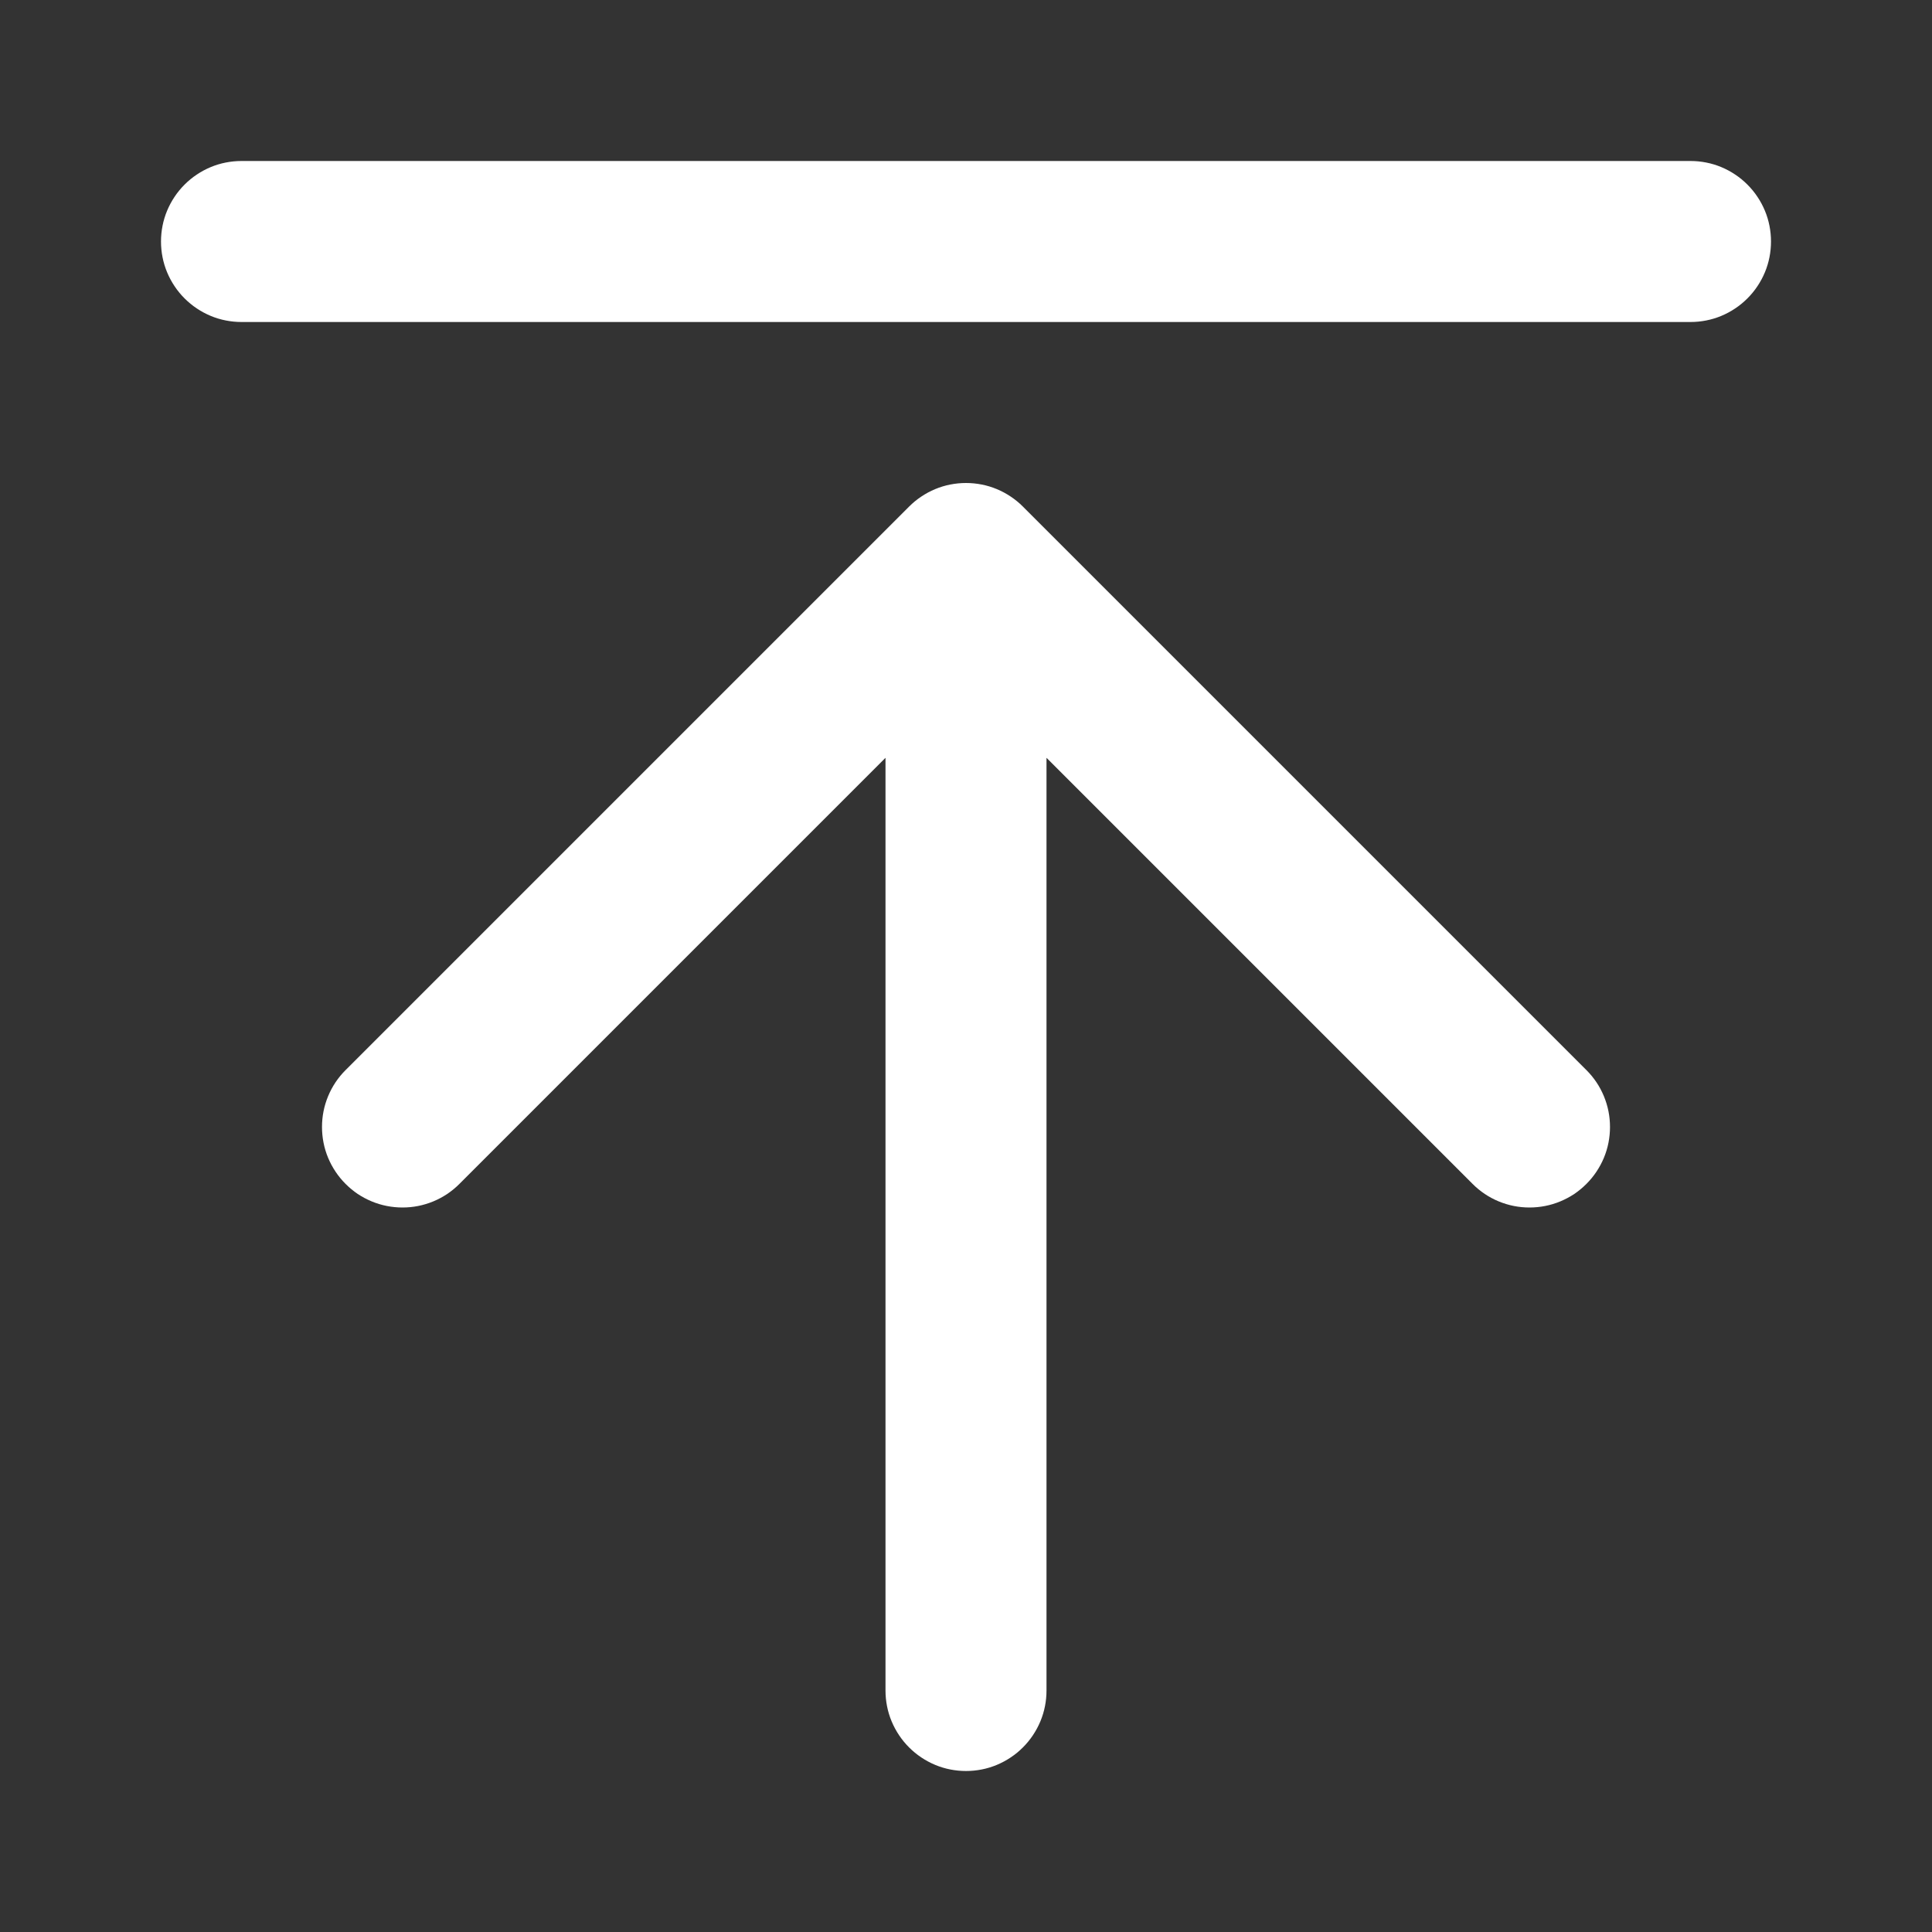 <svg xmlns="http://www.w3.org/2000/svg" xmlns:xlink="http://www.w3.org/1999/xlink" fill="none" version="1.1" width="24" height="24" viewBox="0 0 24 24"><rect x="0" y="0" width="24" height="24" fill="#333333" stroke="none"/><defs><clipPath id="master_svg0_0_303/0_885"><rect x="0" y="0" width="24" height="24" rx="0"/></clipPath></defs><g clip-path="url(#master_svg0_0_303/0_885)"><g><path d="M3,2L21,2Q21.099,2,21.195,2.019Q21.292,2.038,21.383,2.076Q21.474,2.114,21.556,2.169Q21.637,2.223,21.707,2.293Q21.777,2.363,21.831,2.444Q21.886,2.526,21.924,2.617Q21.962,2.708,21.981,2.805Q22,2.902,22,3Q22,3.098,21.981,3.195Q21.962,3.292,21.924,3.383Q21.886,3.474,21.831,3.556Q21.777,3.637,21.707,3.707Q21.637,3.777,21.556,3.831Q21.474,3.886,21.383,3.924Q21.292,3.962,21.195,3.981Q21.099,4,21,4L3,4Q2.902,4,2.805,3.981Q2.708,3.962,2.617,3.924Q2.526,3.886,2.444,3.831Q2.363,3.777,2.293,3.707Q2.223,3.637,2.169,3.556Q2.114,3.474,2.076,3.383Q2.038,3.292,2.019,3.195Q2,3.098,2,3Q2,2.902,2.019,2.805Q2.038,2.708,2.076,2.617Q2.114,2.526,2.169,2.444Q2.223,2.363,2.293,2.293Q2.363,2.223,2.444,2.169Q2.526,2.114,2.617,2.076Q2.708,2.038,2.805,2.019Q2.902,2,3,2ZM18.292,14.706L18.293,14.707Q18.434,14.848,18.617,14.924Q18.801,15,19,15Q19.099,15,19.195,14.981Q19.292,14.962,19.383,14.924Q19.474,14.886,19.556,14.832Q19.637,14.777,19.707,14.707Q19.777,14.637,19.831,14.556Q19.886,14.474,19.924,14.383Q19.962,14.292,19.981,14.195Q20,14.098,20,14Q20,13.801,19.924,13.617Q19.848,13.434,19.707,13.293L12.707,6.293Q12.637,6.223,12.556,6.169Q12.474,6.114,12.383,6.076Q12.292,6.038,12.195,6.019Q12.098,6,12,6Q11.902,6,11.805,6.019Q11.708,6.038,11.617,6.076Q11.526,6.114,11.444,6.169Q11.363,6.223,11.293,6.293L4.293,13.293L4.293,13.293Q4.152,13.434,4.076,13.617Q4,13.801,4,14Q4,14.098,4.019,14.195Q4.038,14.292,4.076,14.383Q4.114,14.474,4.169,14.556Q4.223,14.637,4.293,14.707Q4.363,14.777,4.444,14.832Q4.526,14.886,4.617,14.924Q4.708,14.962,4.805,14.981Q4.902,15,5,15Q5.199,15,5.383,14.924Q5.566,14.848,5.707,14.707L11,9.414L11,21Q11,21.099,11.019,21.195Q11.038,21.292,11.076,21.383Q11.114,21.474,11.169,21.556Q11.223,21.637,11.293,21.707Q11.363,21.777,11.444,21.831Q11.526,21.886,11.617,21.924Q11.708,21.962,11.805,21.981Q11.902,22,12,22Q12.098,22,12.195,21.981Q12.292,21.962,12.383,21.924Q12.474,21.886,12.556,21.831Q12.637,21.777,12.707,21.707Q12.777,21.637,12.831,21.556Q12.886,21.474,12.924,21.383Q12.962,21.292,12.981,21.195Q13,21.099,13,21L13,9.414L18.292,14.706Z" fill-rule="evenodd" fill="#FFFFFF" fill-opacity="1"/></g></g></svg>